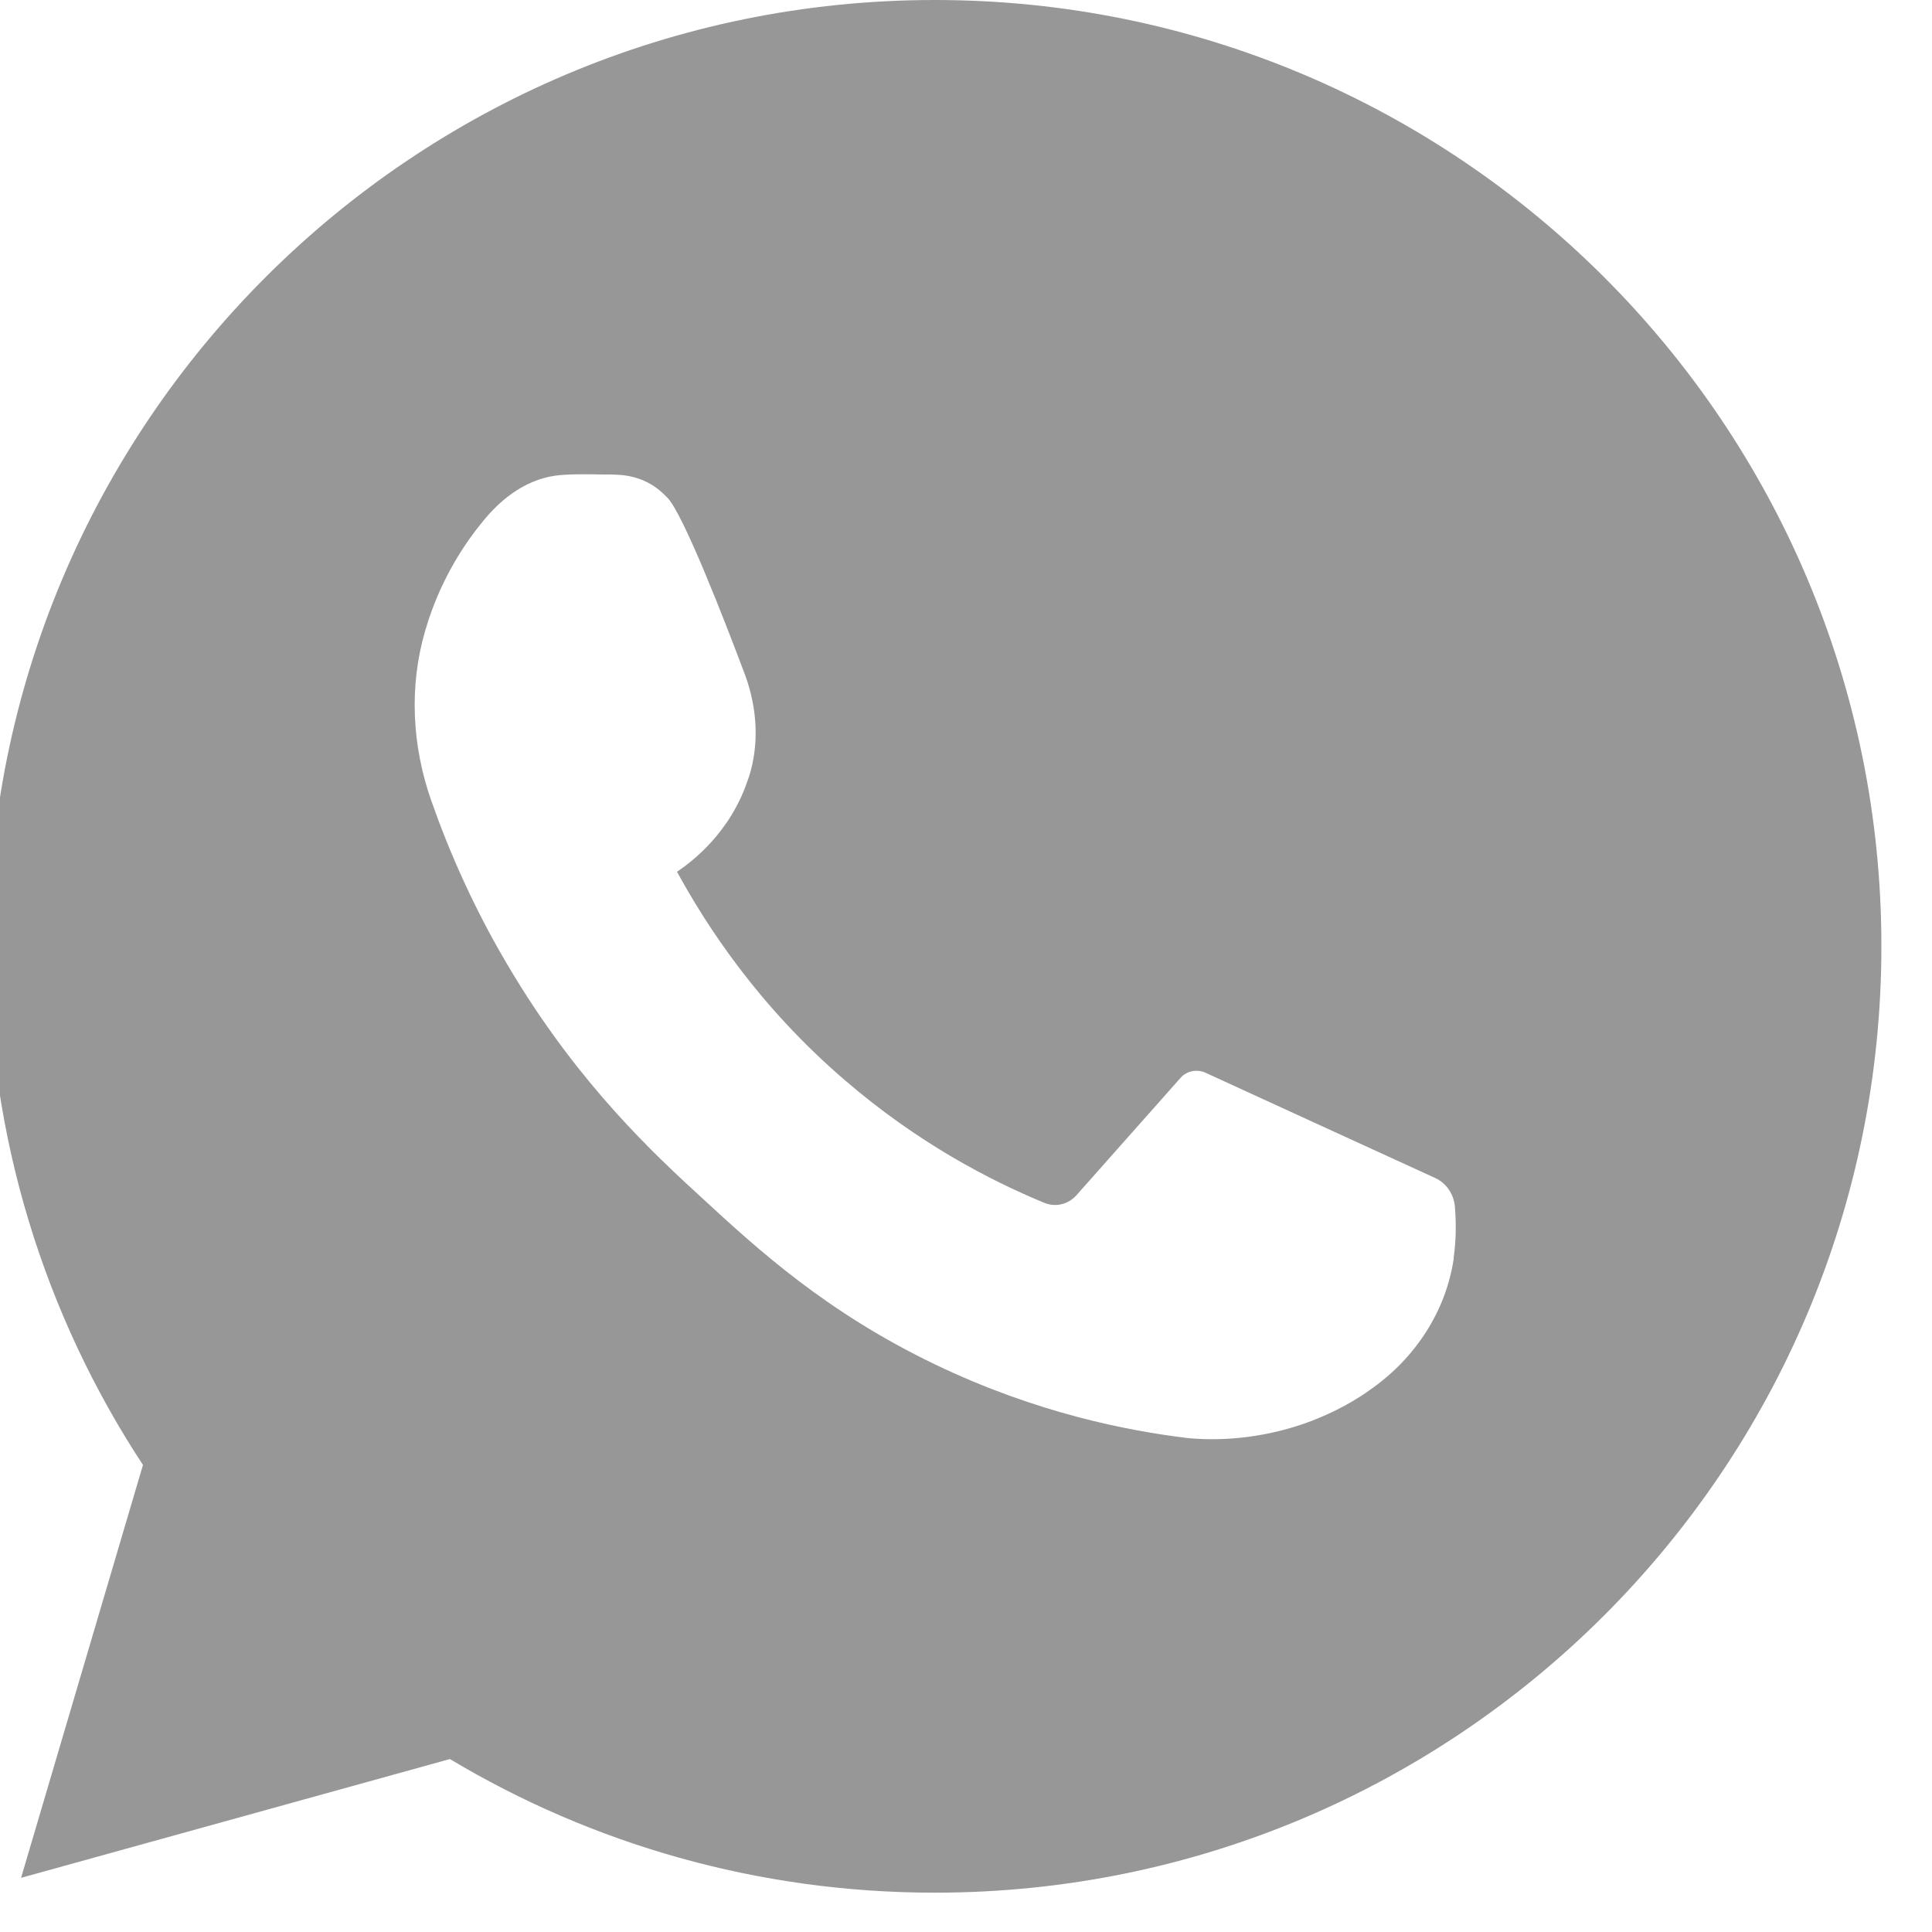 <svg width="31" height="31" viewBox="0 0 31 31" fill="none" xmlns="http://www.w3.org/2000/svg">
<path fill-rule="evenodd" clip-rule="evenodd" d="M-0.188 15.188C-0.188 6.8 6.612 0 15 0C23.387 0 30.188 6.8 30.188 15.181C30.188 23.569 23.387 30.369 15 30.369C12.156 30.369 9.494 29.587 7.219 28.225L0.338 30.131L2.294 23.506C0.725 21.119 -0.188 18.256 -0.188 15.188ZM23.025 18.9C23.206 18.982 23.325 19.157 23.344 19.357C23.363 19.588 23.369 19.863 23.325 20.182V20.2C23.2 21.038 22.712 21.782 22.019 22.275C21.756 22.469 21.431 22.65 21.044 22.8C20.2 23.119 19.462 23.113 19.062 23.075C18.081 22.957 16.619 22.669 15.006 21.894C13.262 21.057 12.162 20.05 11.275 19.232C10.488 18.513 9.325 17.425 8.256 15.669C7.625 14.638 7.206 13.663 6.919 12.844C6.612 11.969 6.562 11.019 6.819 10.132C6.828 10.1 6.837 10.071 6.847 10.041C6.856 10.011 6.866 9.982 6.875 9.95C7.106 9.25 7.456 8.719 7.75 8.363C7.994 8.063 8.381 7.707 8.912 7.632C9.1 7.607 9.356 7.607 9.644 7.613H9.644C9.744 7.613 9.837 7.613 9.925 7.619C10.181 7.632 10.425 7.725 10.613 7.894C10.613 7.894 10.662 7.938 10.706 7.982C10.963 8.244 11.625 9.95 11.956 10.832C12.15 11.363 12.188 11.944 12.012 12.482C12.012 12.482 12.006 12.488 12.006 12.494C11.725 13.363 11.094 13.832 10.863 13.988C11.325 14.832 12.15 16.125 13.556 17.332C14.731 18.344 15.894 18.944 16.756 19.3C16.938 19.375 17.144 19.325 17.275 19.175L18.938 17.3C19.038 17.182 19.206 17.15 19.344 17.213C19.956 17.494 20.57 17.775 21.184 18.057C21.798 18.338 22.413 18.619 23.025 18.9Z" fill="#979797"/>
</svg>
